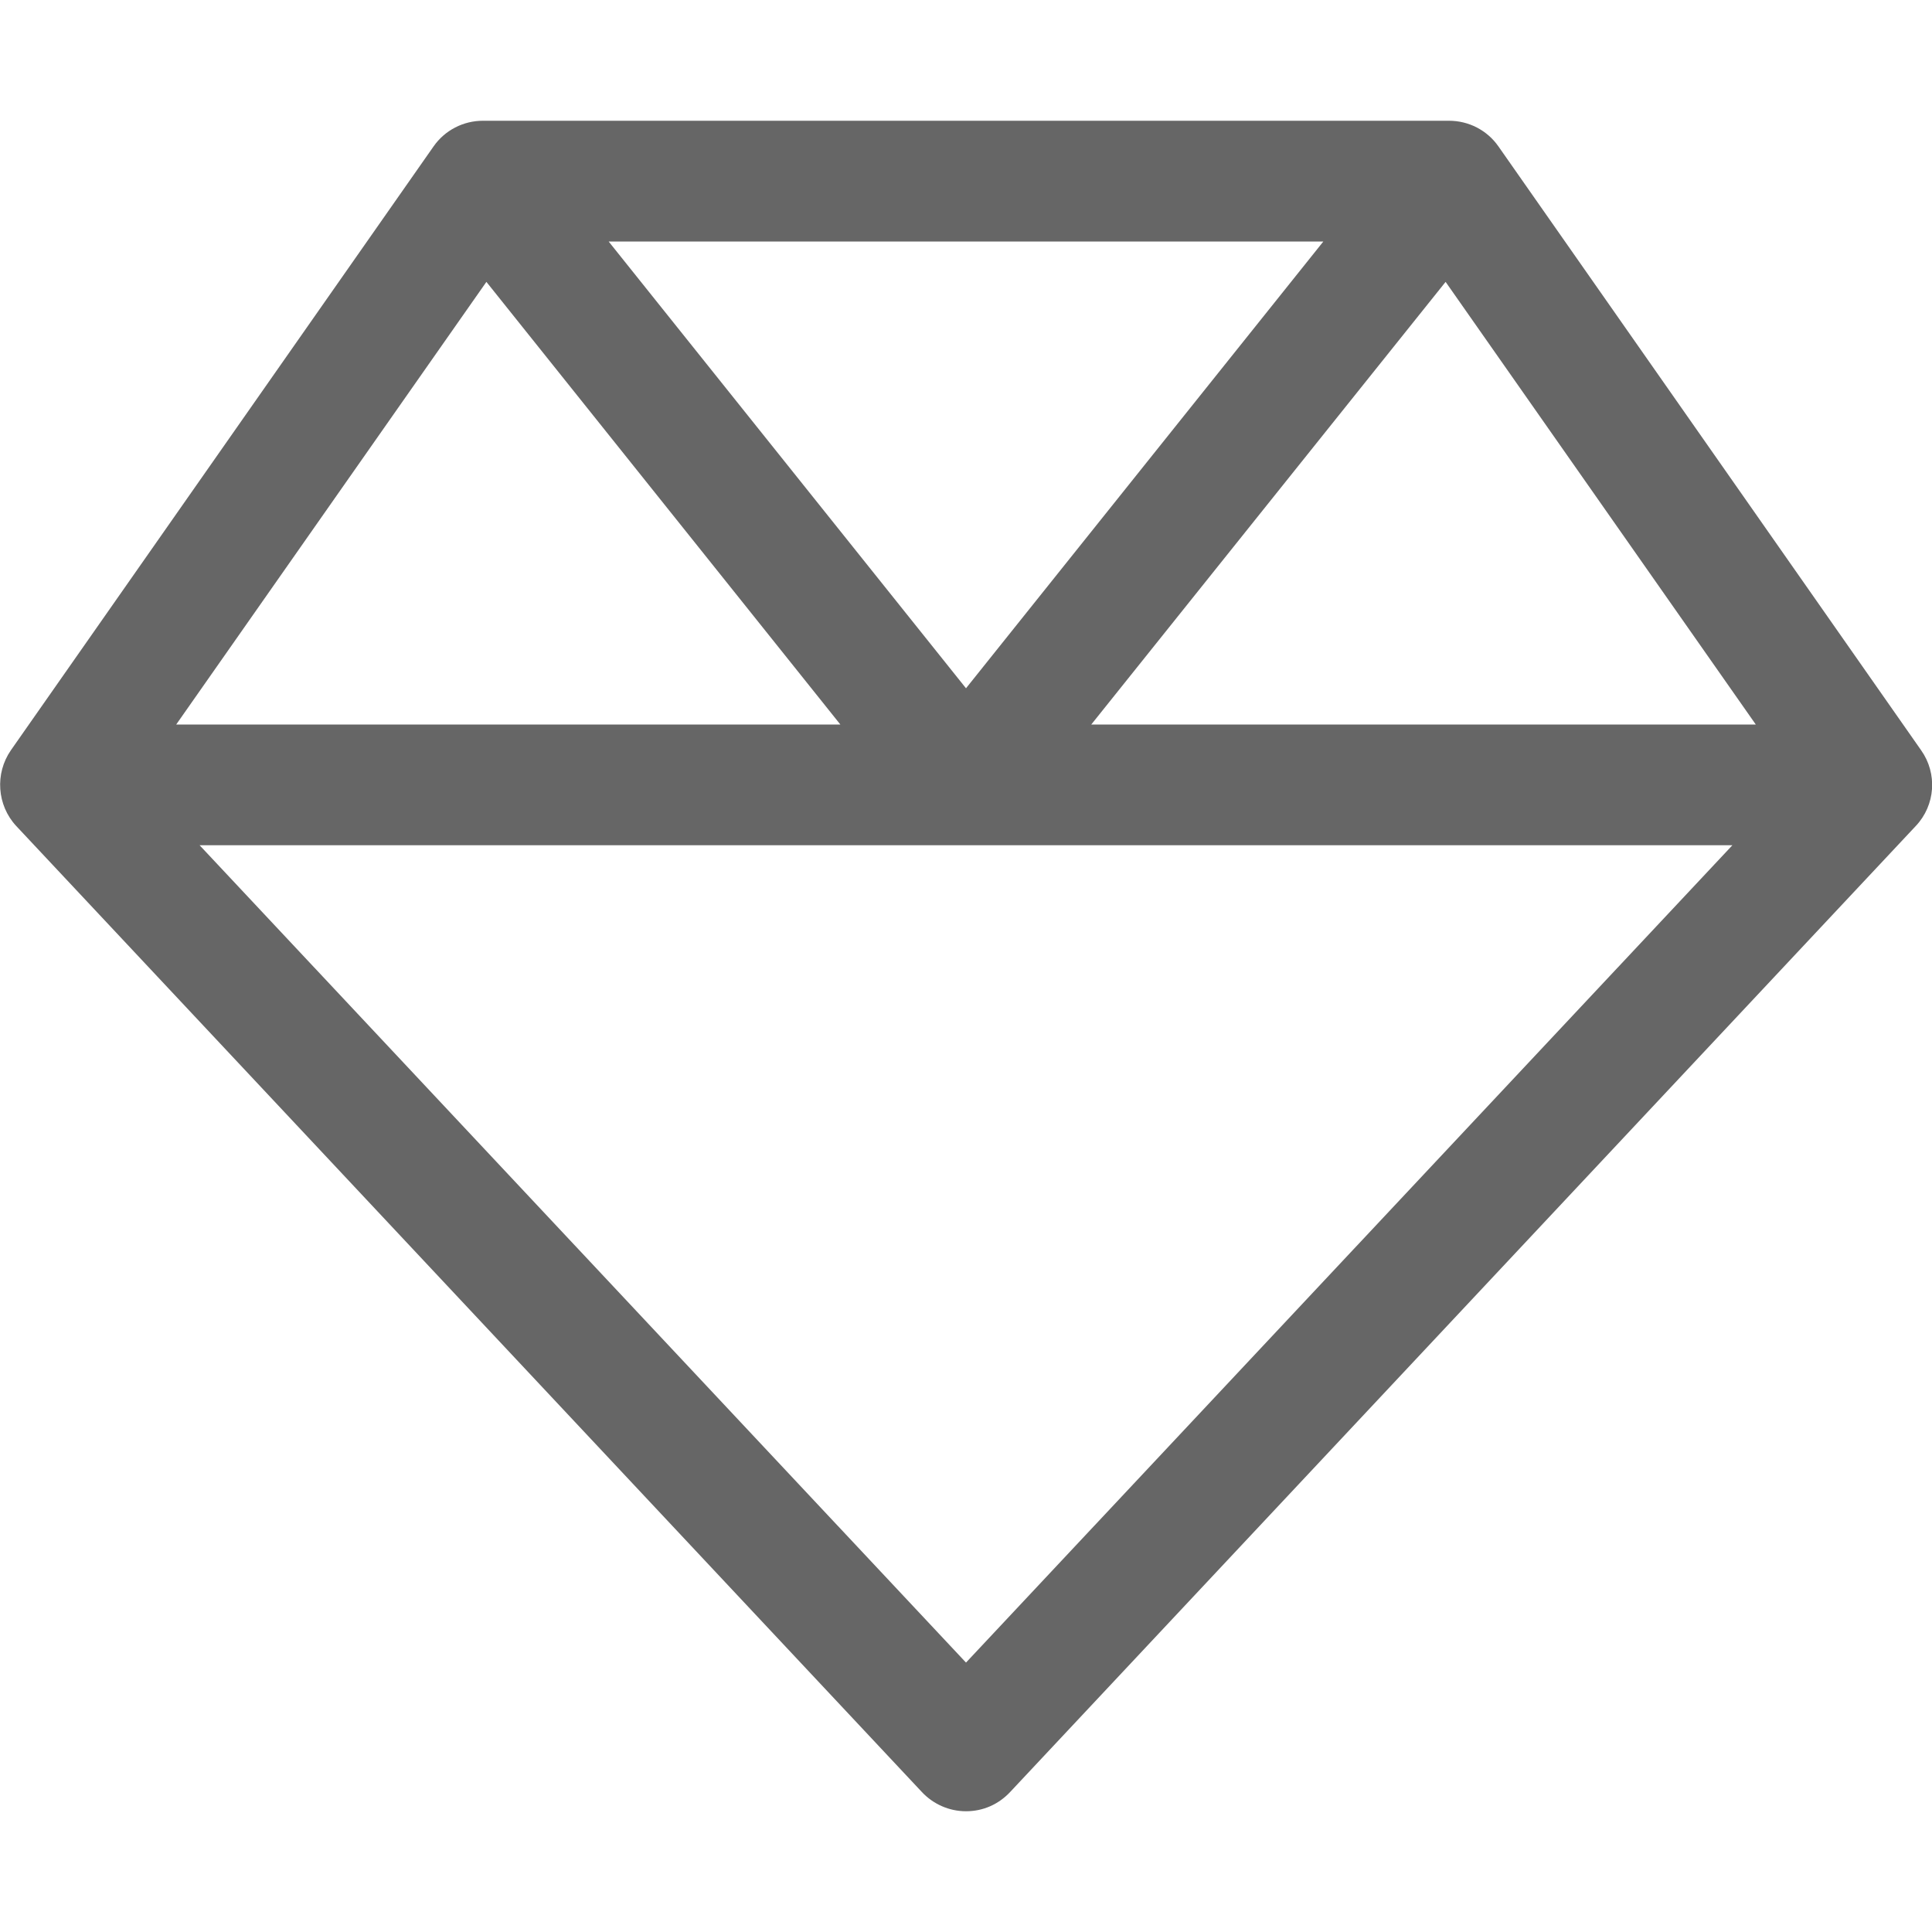 <svg xmlns="http://www.w3.org/2000/svg" viewBox="0 0 512 512"><!--! Font Awesome Pro 6.2.1 by @fontawesome - https://fontawesome.com License - https://fontawesome.com/license (Commercial License) Copyright 2022 Fonticons, Inc. --><path fill="#666" d="M128 32c-5.2 0-10.1 2.5-13.1 6.8l-112 160c-4.3 6.2-3.7 14.6 1.4 20.1l240 256c3 3.2 7.2 5.1 11.7 5.1s8.6-1.8 11.7-5.1l240-256c5.2-5.5 5.8-13.9 1.4-20.1l-112-160c-3-4.3-7.9-6.8-13.1-6.8H128zm.9 42.7L222.7 192H46.7L128.9 74.7zM52.9 224H256 459.1L256 440.6 52.9 224zm412.3-32h-176L383.1 74.7 465.3 192zM350.7 64L256 182.4 161.3 64H350.7z"/></svg>